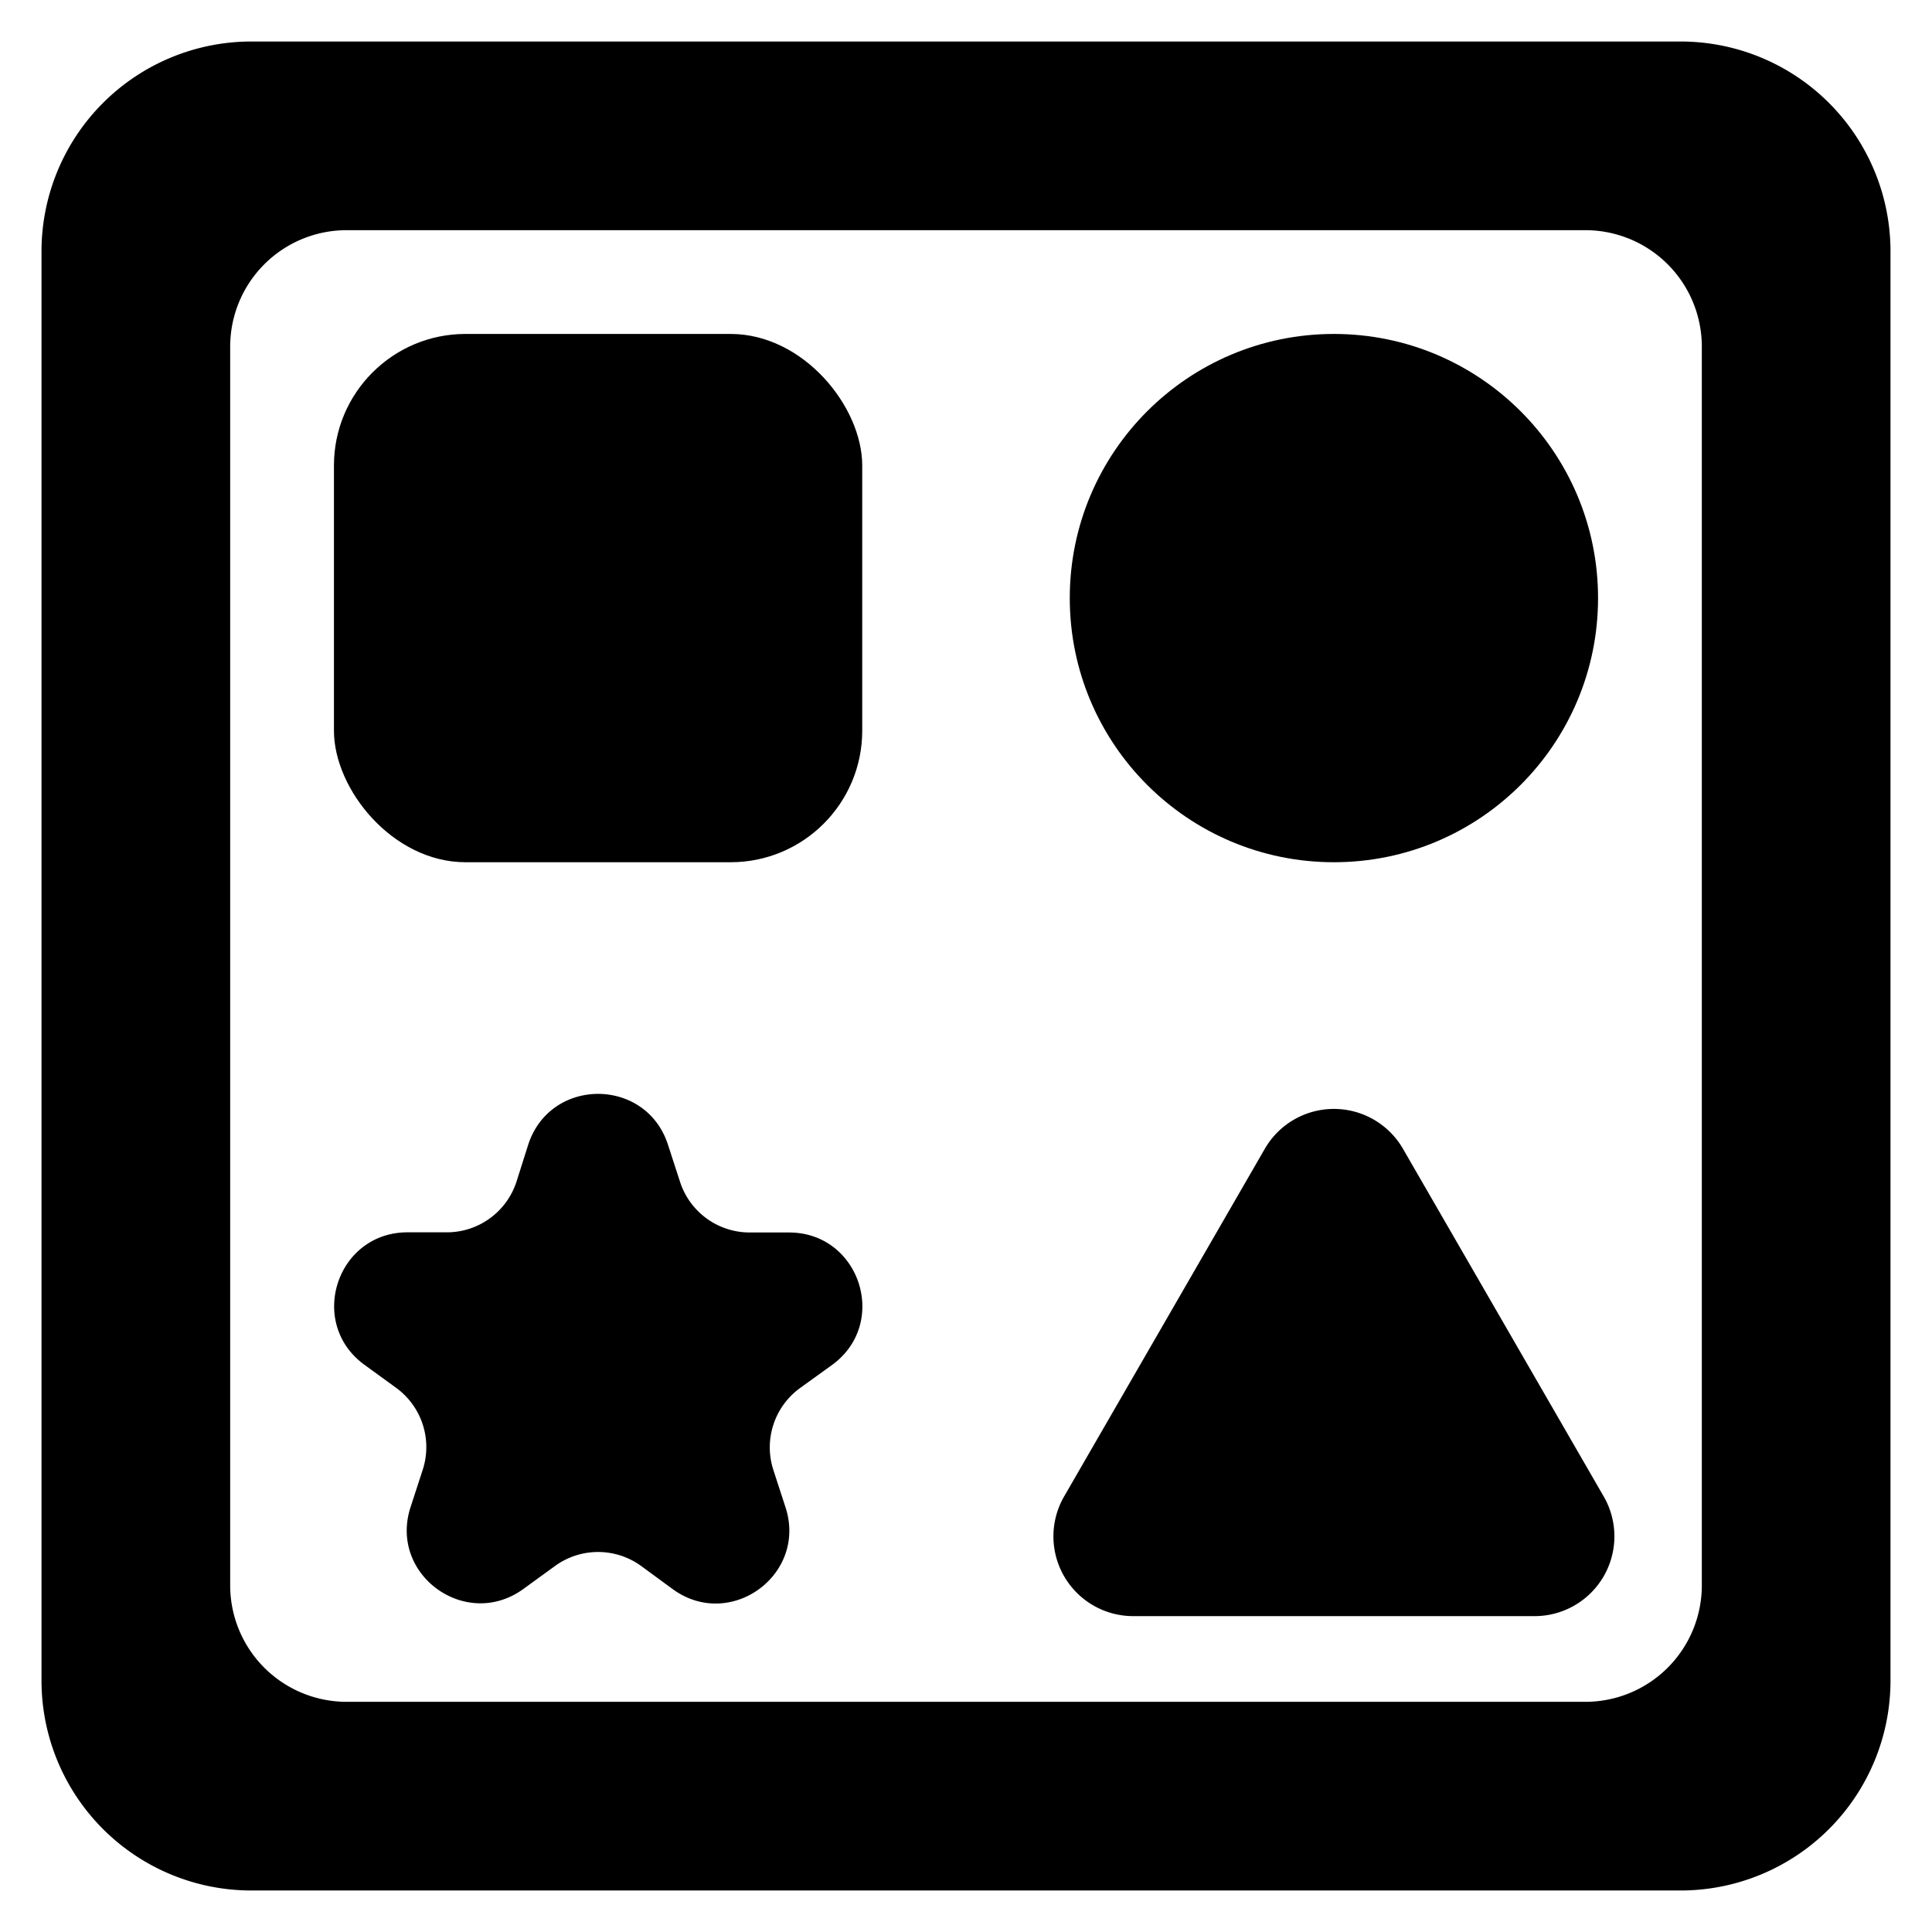 <svg height="512" viewBox="0 0 512 512" width="512" xmlns="http://www.w3.org/2000/svg"><g id="_17_Shapes" data-name="17 Shapes"><path d="m445.38 11h-378.76a55.62 55.62 0 0 0 -55.62 55.62v378.76a55.62 55.62 0 0 0 55.62 55.62h378.76a55.62 55.62 0 0 0 55.62-55.62v-378.76a55.62 55.62 0 0 0 -55.62-55.62zm5.62 409.13a30.87 30.87 0 0 1 -30.87 30.87h-328.25a30.87 30.87 0 0 1 -30.88-30.87v-328.26a30.87 30.87 0 0 1 30.88-30.87h328.25a30.87 30.87 0 0 1 30.87 30.87z"/><rect height="140" rx="34.87" width="140" x="88.5" y="88.5"/><circle cx="353.5" cy="158.5" r="70"/><path d="m177 303.3 3.22 9.91a19.41 19.41 0 0 0 18.46 13.41h10.41c18.81 0 26.62 24.06 11.41 35.11l-8.5 6.13a19.42 19.42 0 0 0 -7.05 21.7l3.22 9.9c5.81 17.88-14.65 32.75-29.86 21.7l-8.4-6.16a19.42 19.42 0 0 0 -22.82 0l-8.43 6.12c-15.21 11-35.67-3.82-29.86-21.7l3.22-9.9a19.42 19.42 0 0 0 -7-21.7l-8.43-6.13c-15.21-11.05-7.4-35.11 11.41-35.11h10.41a19.41 19.41 0 0 0 18.46-13.41l3.13-9.87c5.85-17.88 31.15-17.88 37 0z"/><path d="m335.19 304.44-53.19 92.14a21.14 21.14 0 0 0 18.31 31.71h106.39a21.14 21.14 0 0 0 18.3-31.71l-53.2-92.14a21.14 21.14 0 0 0 -36.61 0z"/></g></svg>